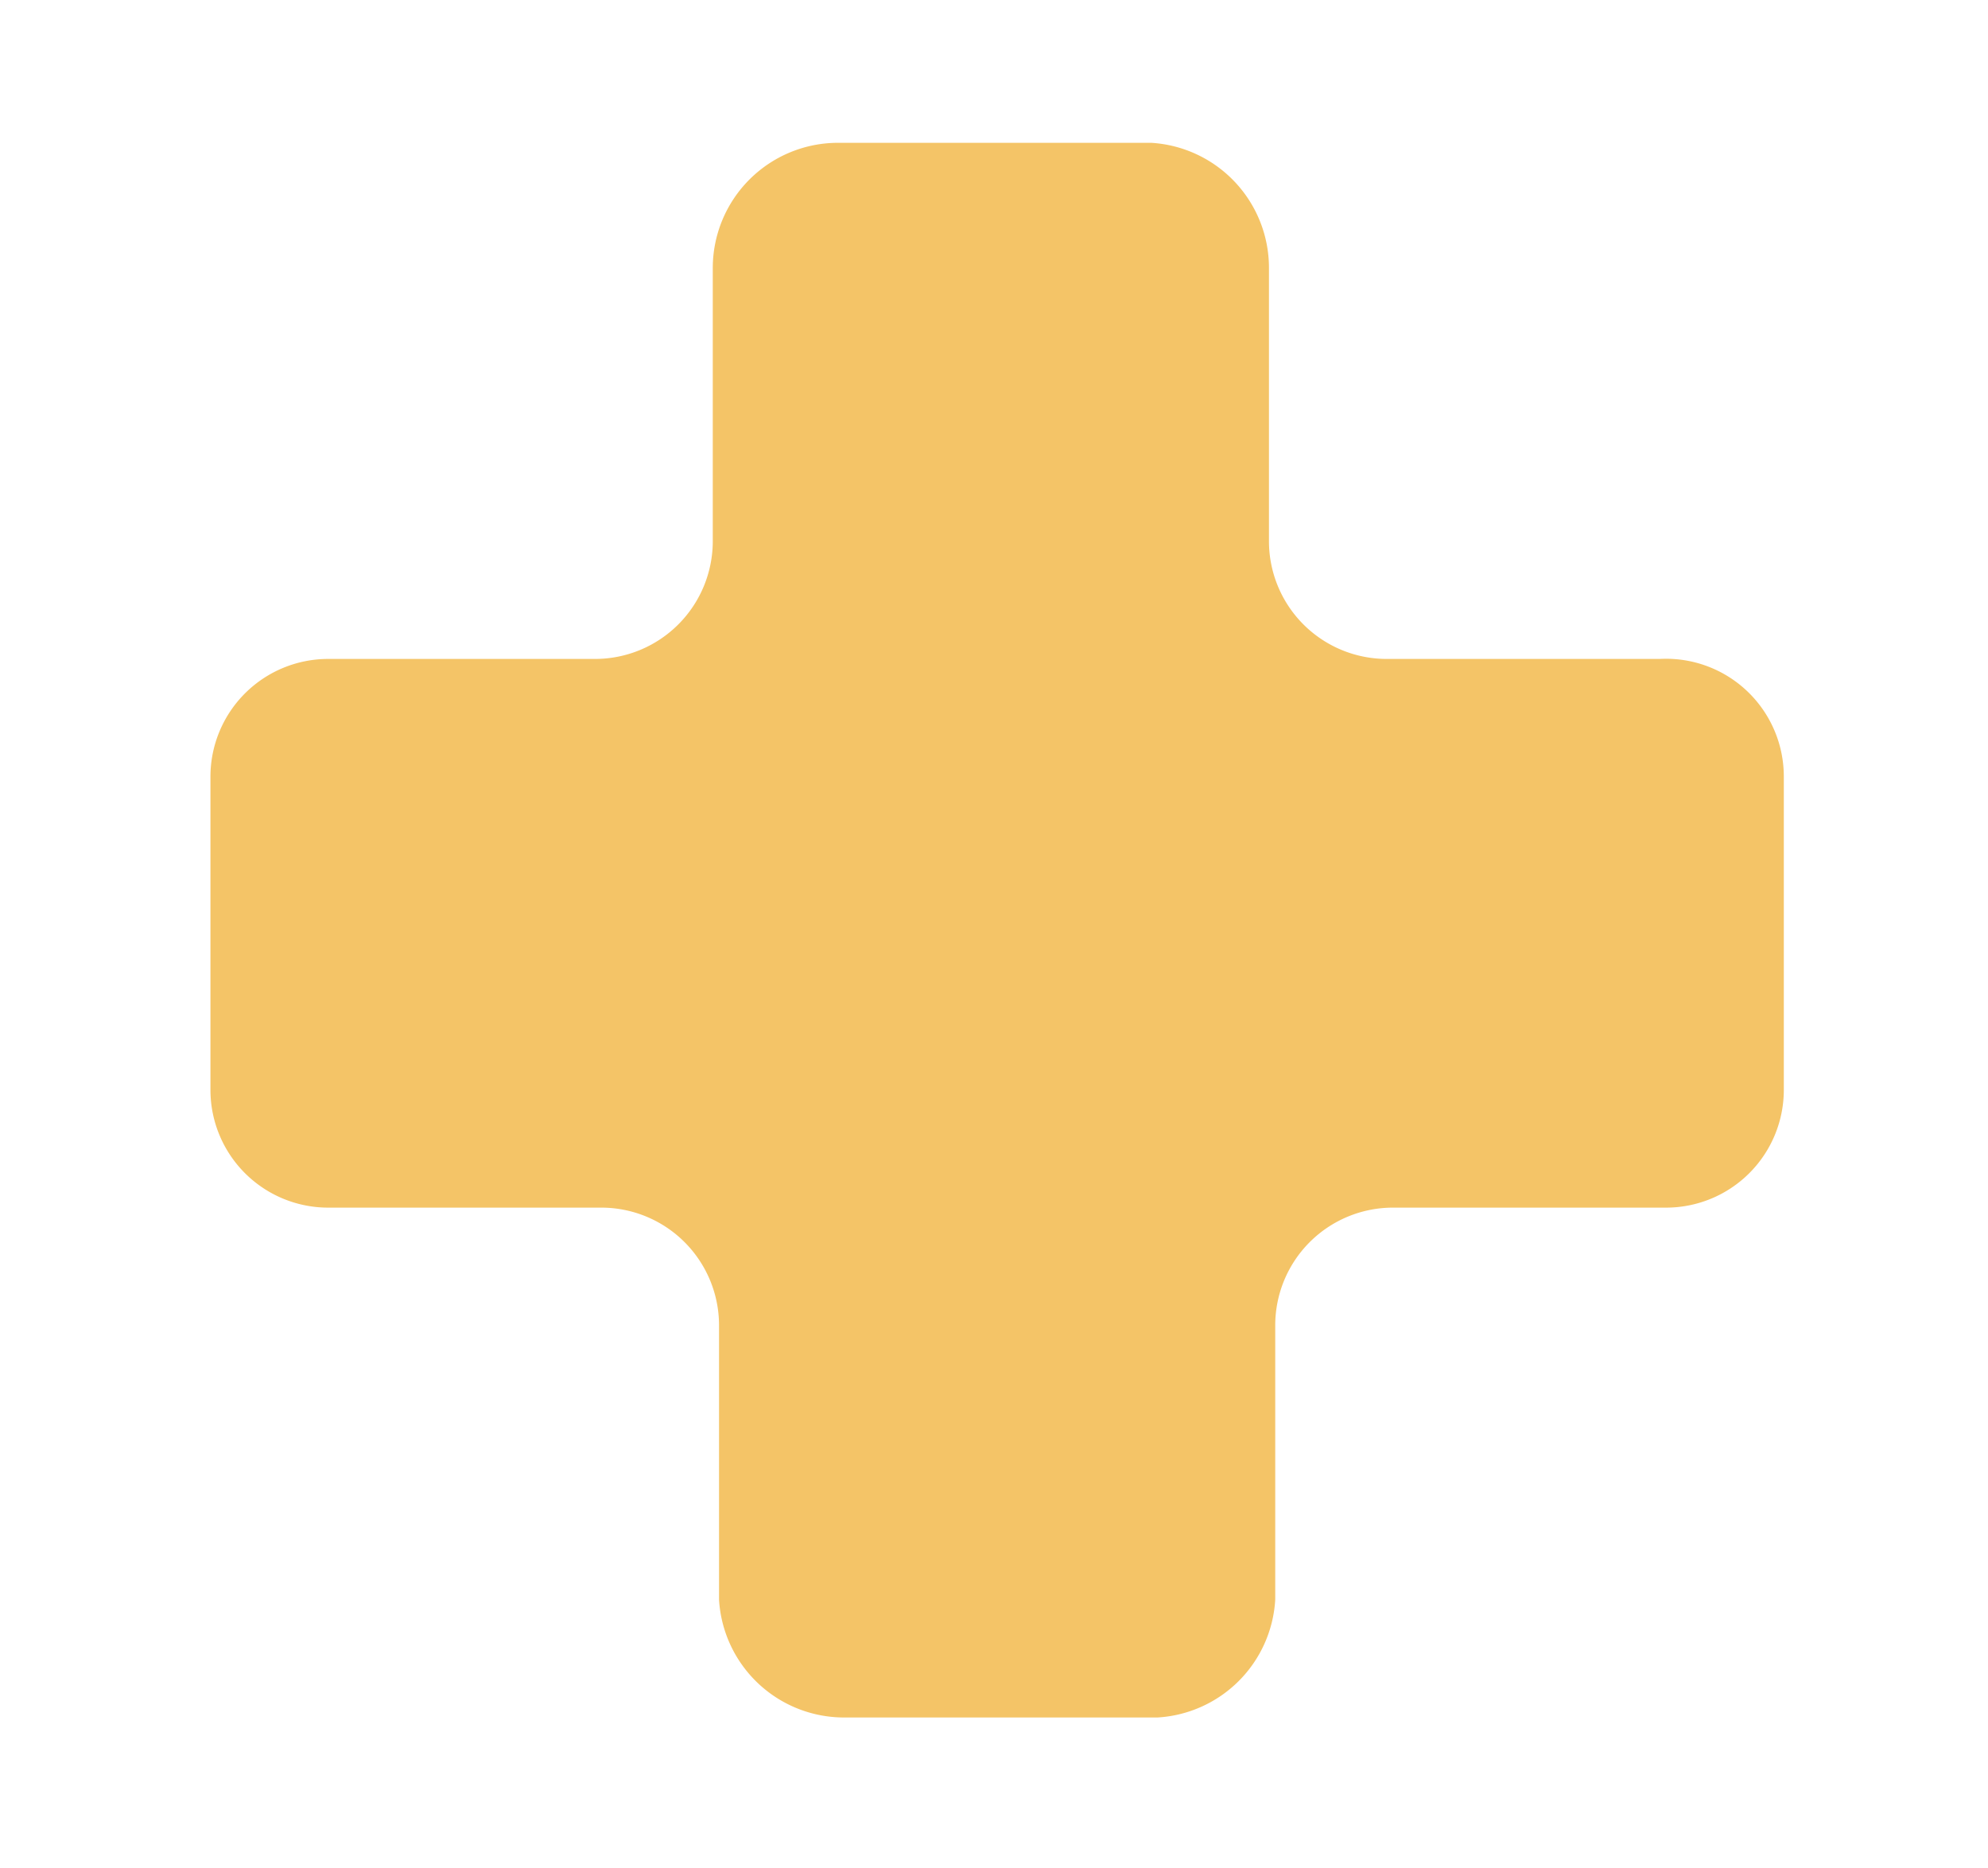 <svg id="圖層_1" data-name="圖層 1" xmlns="http://www.w3.org/2000/svg" viewBox="0 0 15.87 14.91"><defs><style>.cls-1{fill:#f4c467;}</style></defs><path class="cls-1" d="M13.25,5.26H11.07a.94.94,0,0,1-.94-.94V2.14a1,1,0,0,0-.94-1H6.69a1,1,0,0,0-1,1V4.32a.94.94,0,0,1-.94.94H2.62a.94.94,0,0,0-.94.94V8.7a.94.94,0,0,0,.94.94H4.8a.94.94,0,0,1,.94.94v2.19a1,1,0,0,0,1,.94h2.5a1,1,0,0,0,.94-.94V10.58a.94.94,0,0,1,.94-.94h2.18a.94.94,0,0,0,.94-.94V6.2A.94.94,0,0,0,13.25,5.26Z"/></svg>